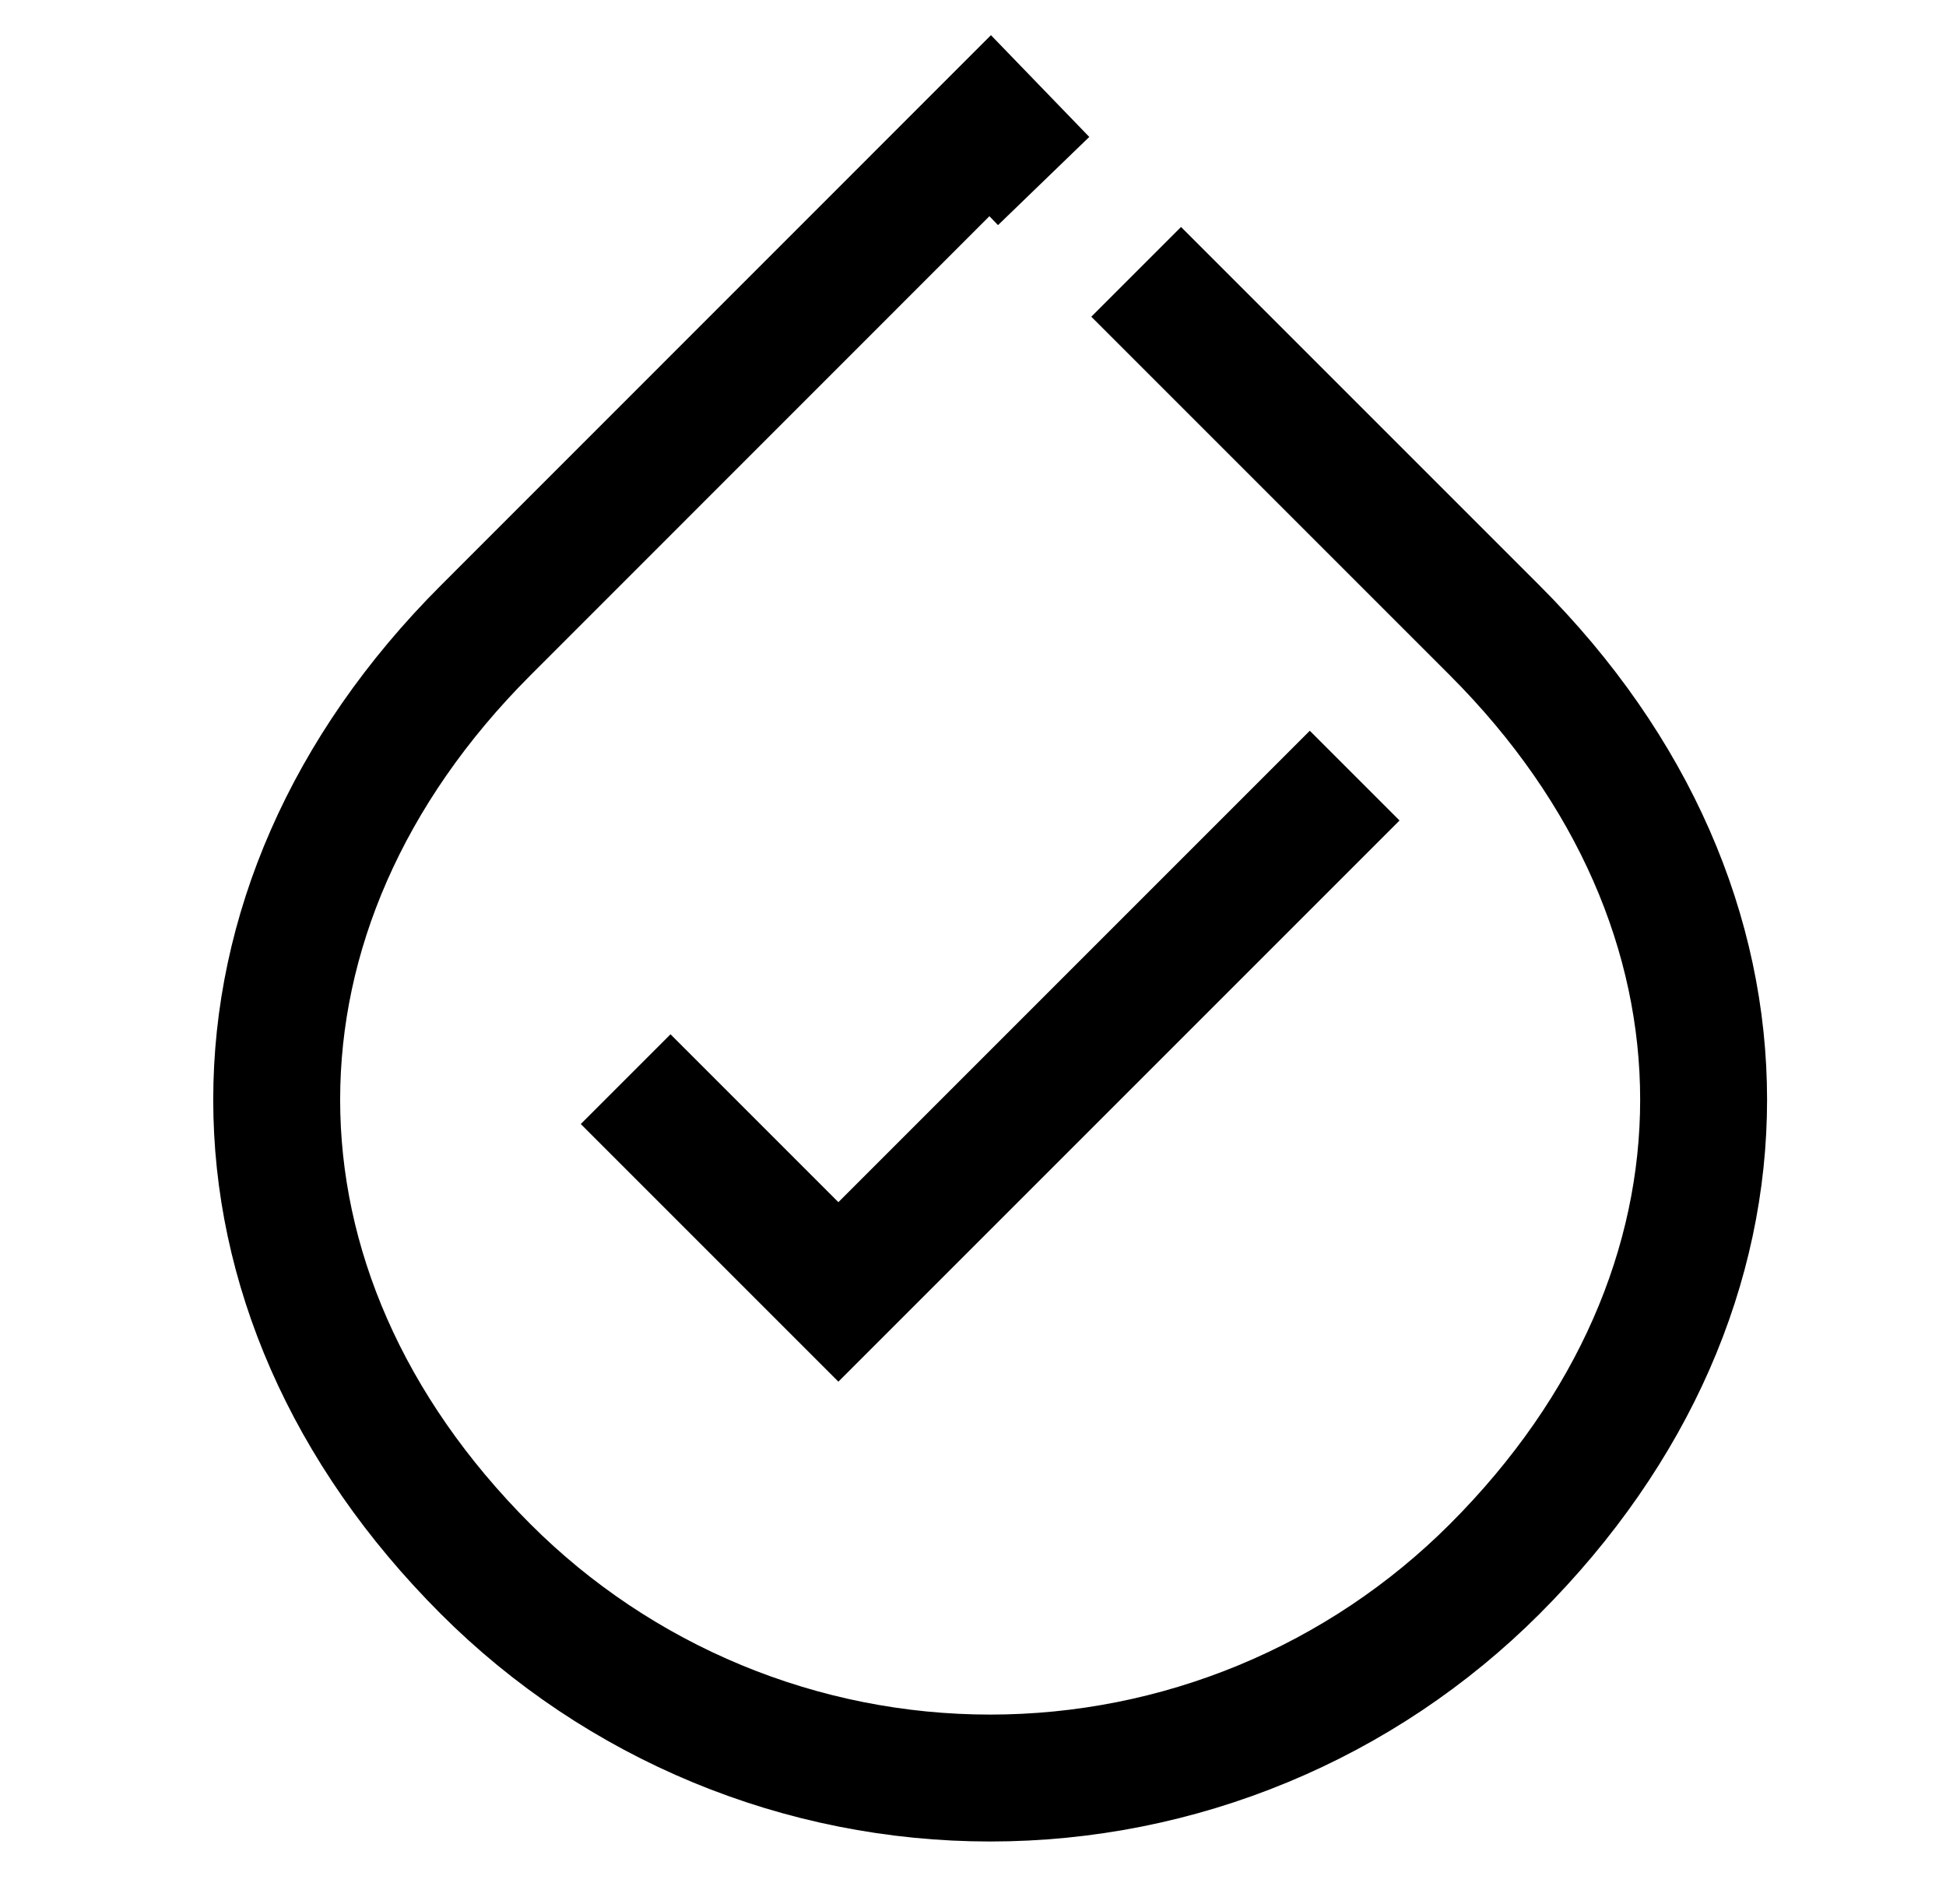 <svg width="46" height="45" viewBox="0 0 46 45" fill="none" xmlns="http://www.w3.org/2000/svg">
<path d="M26.857 6.426L35.331 14.9C41.917 21.486 41.917 30.503 35.331 37.089C33.765 38.655 31.906 39.898 29.86 40.745C27.814 41.593 25.621 42.029 23.406 42.029C21.191 42.029 18.998 41.593 16.952 40.745C14.906 39.898 13.046 38.655 11.48 37.089C4.894 30.503 4.894 21.486 11.48 14.9L23.406 2.971L24.67 4.279" stroke="black" stroke-width="3" stroke-miterlimit="10"/>
<path d="M14.789 25.509L19.818 30.538L32.022 18.334" stroke="black" stroke-width="3"/>
</svg>
